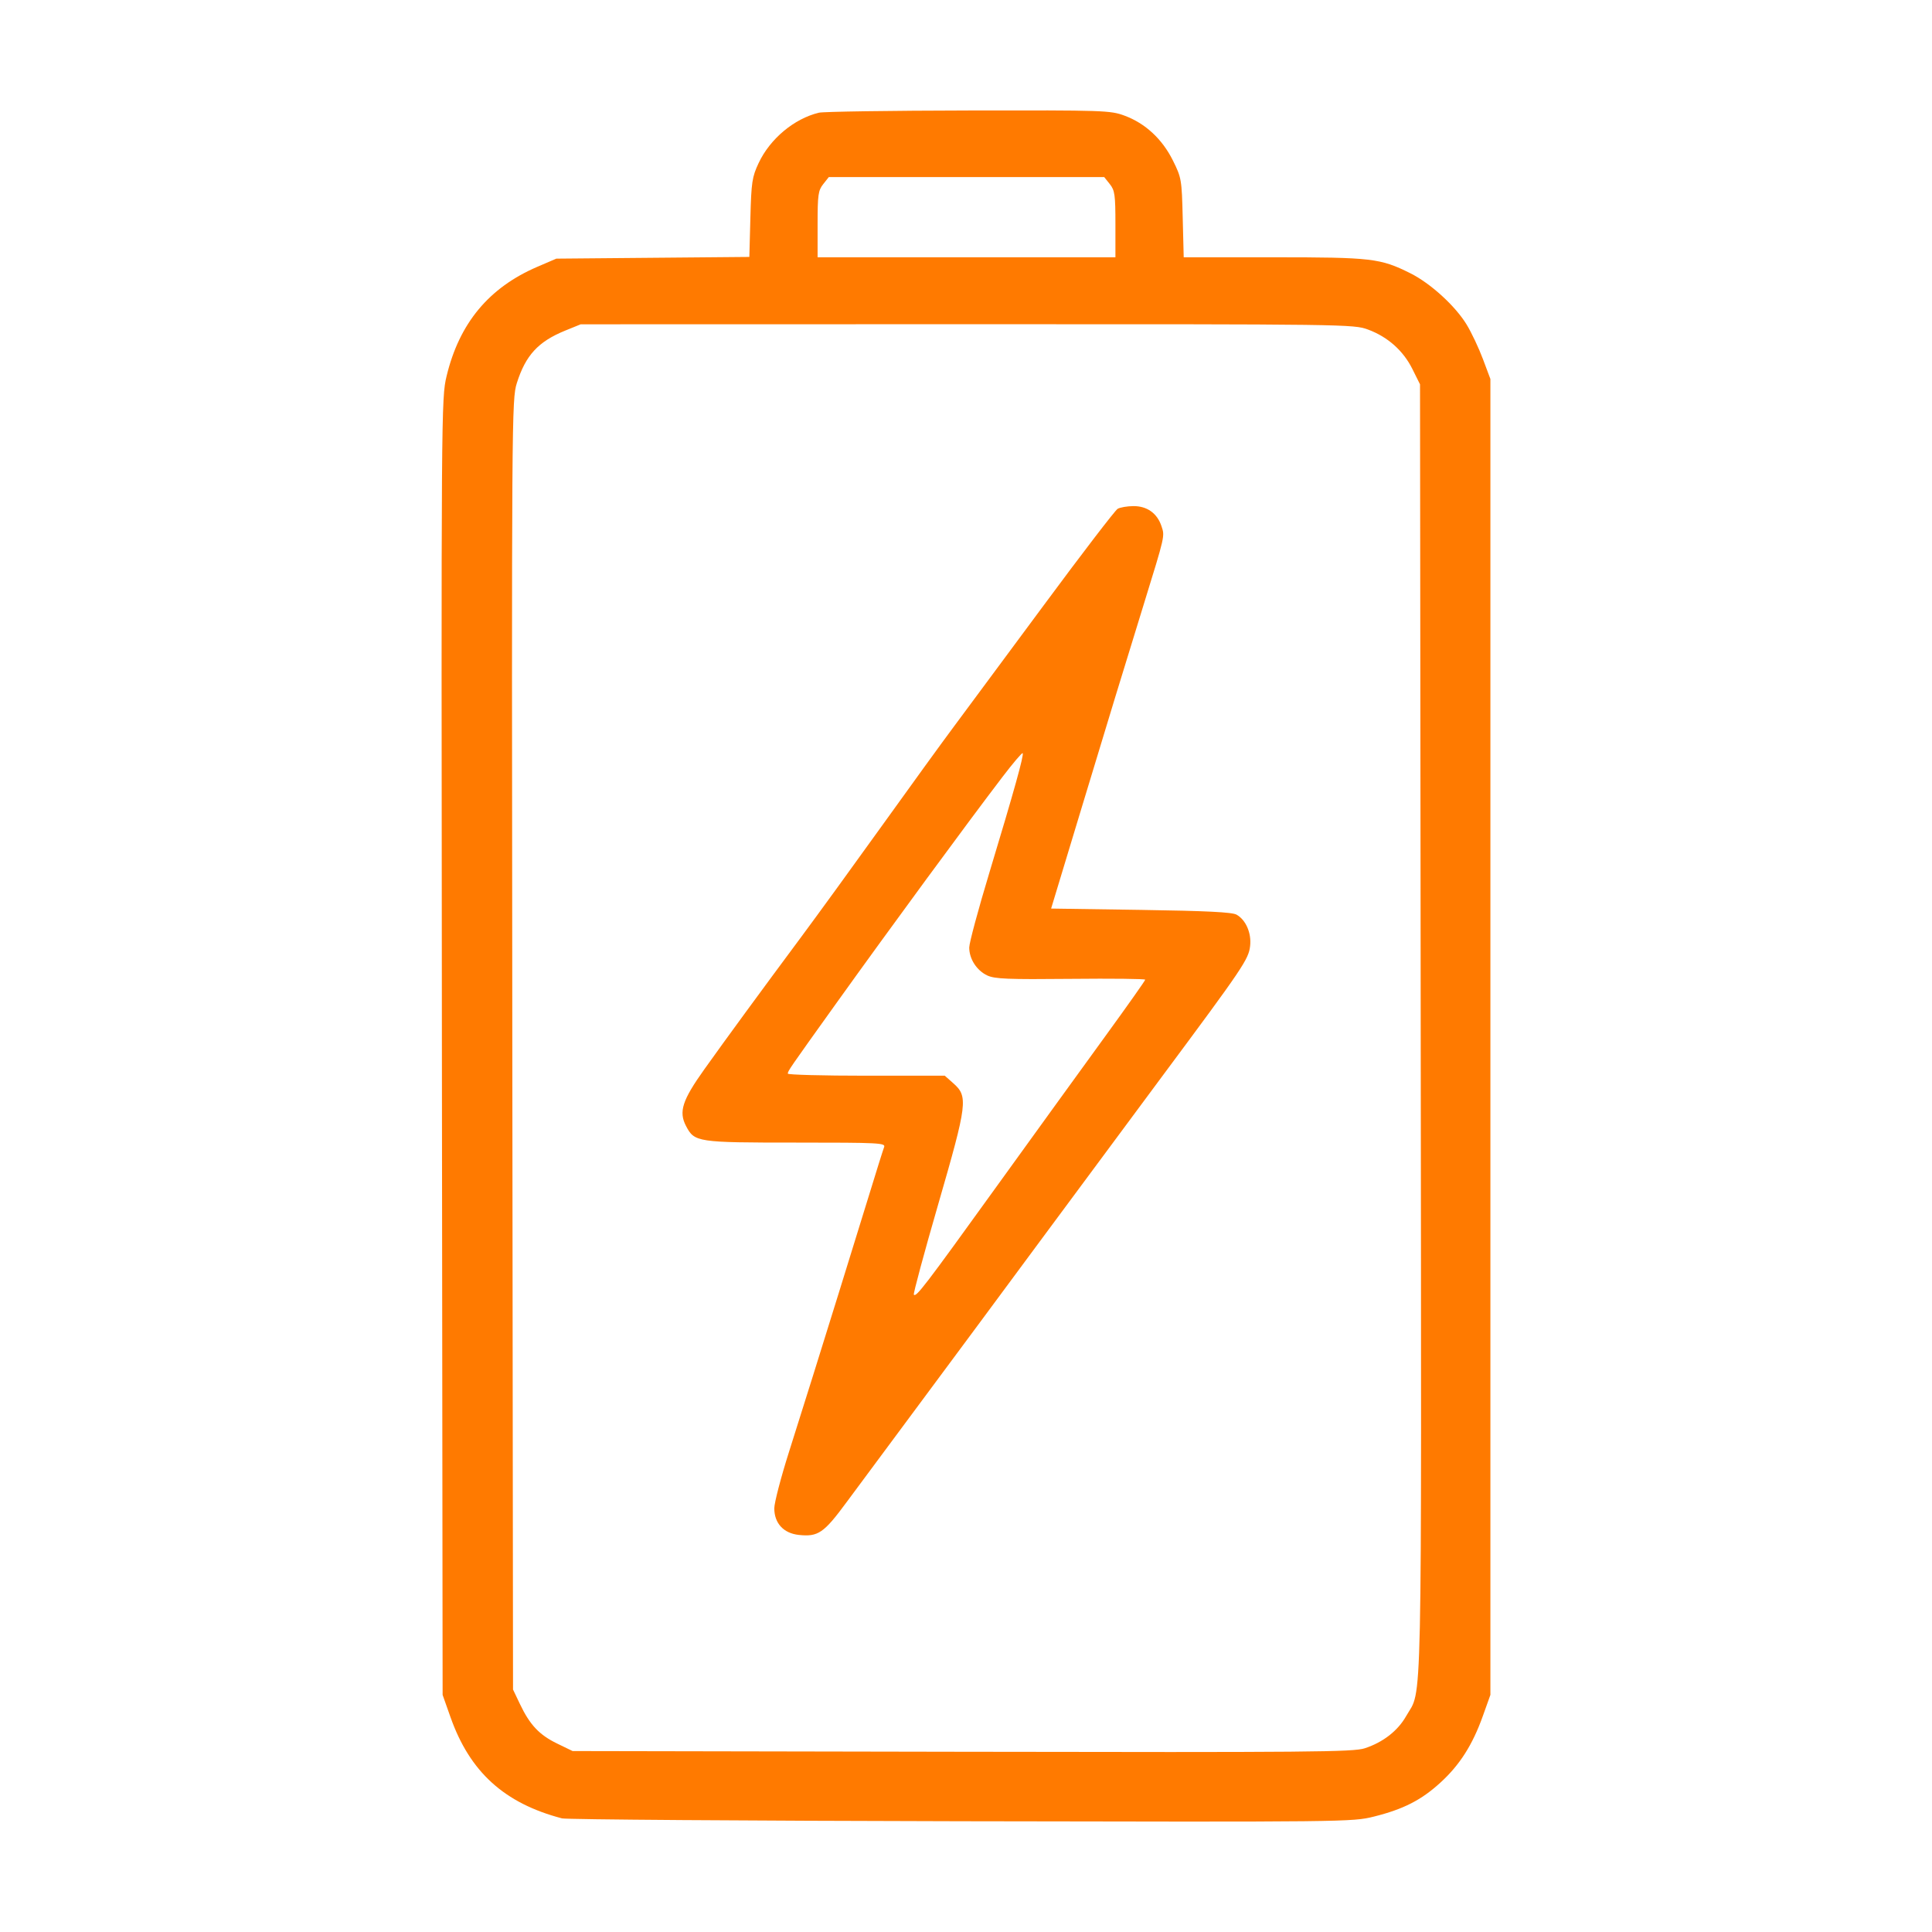<svg width="70" height="70" viewBox="0 0 70 70" fill="none" xmlns="http://www.w3.org/2000/svg">
<path fill-rule="evenodd" clip-rule="evenodd" d="M29.672 4.083C28.774 4.298 27.9 5.028 27.486 5.909C27.25 6.413 27.222 6.595 27.188 7.887L27.15 9.309L23.654 9.34L20.157 9.371L19.466 9.668C17.712 10.422 16.641 11.713 16.181 13.626C15.988 14.428 15.986 14.755 16.011 37.924L16.037 61.409L16.323 62.218C17.024 64.202 18.275 65.337 20.362 65.883C20.519 65.925 27.024 65.971 34.818 65.987C48.783 66.015 48.999 66.013 49.777 65.819C50.848 65.552 51.496 65.221 52.188 64.588C52.889 63.948 53.351 63.223 53.723 62.183L54 61.409V37.57V13.732L53.728 13.006C53.578 12.607 53.314 12.046 53.139 11.76C52.728 11.084 51.827 10.263 51.098 9.9C50.012 9.358 49.705 9.322 46.142 9.322H42.888L42.852 7.891C42.818 6.501 42.807 6.44 42.495 5.812C42.108 5.036 41.494 4.467 40.743 4.19C40.231 4 40.011 3.993 35.089 4.003C32.272 4.008 29.834 4.044 29.672 4.083ZM29.827 6.671C29.646 6.898 29.623 7.059 29.623 8.124V9.322H35.019H40.414V8.124C40.414 7.059 40.391 6.898 40.211 6.671L40.007 6.415H35.019H30.03L29.827 6.671ZM20.484 11.976C19.501 12.375 19.045 12.87 18.725 13.883C18.541 14.47 18.537 15.013 18.562 37.849L18.588 61.215L18.842 61.748C19.199 62.497 19.541 62.859 20.186 63.172L20.746 63.444L34.866 63.47C47.492 63.493 49.035 63.48 49.45 63.343C50.112 63.126 50.646 62.71 50.947 62.178C51.54 61.13 51.503 62.892 51.475 37.324L51.45 13.925L51.174 13.371C50.843 12.705 50.279 12.204 49.565 11.94C49.047 11.748 48.82 11.745 35.039 11.747L21.04 11.75L20.484 11.976ZM40.495 18.435C40.404 18.488 39.194 20.067 37.806 21.945C36.418 23.823 34.956 25.796 34.558 26.329C34.16 26.862 32.99 28.476 31.958 29.915C30.926 31.354 29.612 33.163 29.038 33.936C27.53 35.967 26.342 37.589 25.518 38.745C24.718 39.868 24.585 40.281 24.857 40.799C25.163 41.384 25.255 41.398 28.844 41.398C31.861 41.398 32.092 41.41 32.033 41.562C31.998 41.652 31.748 42.448 31.478 43.331C31.207 44.213 30.721 45.785 30.397 46.825C30.073 47.864 29.652 49.216 29.461 49.829C29.27 50.442 28.875 51.695 28.584 52.615C28.292 53.534 28.054 54.45 28.054 54.65C28.055 55.19 28.389 55.553 28.94 55.613C29.643 55.688 29.848 55.548 30.677 54.422C31.096 53.855 32.334 52.186 33.428 50.713C34.522 49.241 36.432 46.662 37.672 44.983C38.913 43.305 40.9 40.623 42.088 39.024C45.046 35.044 45.239 34.758 45.294 34.276C45.348 33.809 45.141 33.331 44.803 33.14C44.642 33.049 43.716 33.003 41.333 32.967L38.084 32.919L39.199 29.236C40.304 25.586 40.595 24.635 41.433 21.92C42.219 19.375 42.206 19.433 42.082 19.062C41.926 18.595 41.559 18.334 41.063 18.337C40.841 18.339 40.585 18.383 40.495 18.435ZM36.325 28.145C35.013 29.864 32.28 33.586 30.294 36.359C28.585 38.746 28.544 38.805 28.544 38.9C28.544 38.941 29.824 38.975 31.388 38.975H34.231L34.536 39.245C35.083 39.728 35.054 39.967 33.997 43.62C33.481 45.402 33.082 46.882 33.11 46.91C33.201 46.999 33.49 46.622 36.068 43.045C37.471 41.1 39.265 38.619 40.056 37.531C40.846 36.444 41.493 35.528 41.493 35.496C41.493 35.464 40.278 35.451 38.792 35.466C36.517 35.489 36.041 35.469 35.771 35.343C35.388 35.163 35.117 34.744 35.117 34.331C35.117 34.165 35.447 32.938 35.851 31.604C36.741 28.661 37.108 27.344 37.053 27.289C37.029 27.266 36.702 27.651 36.325 28.145Z" fill="#FF7A00"/>
</svg>
